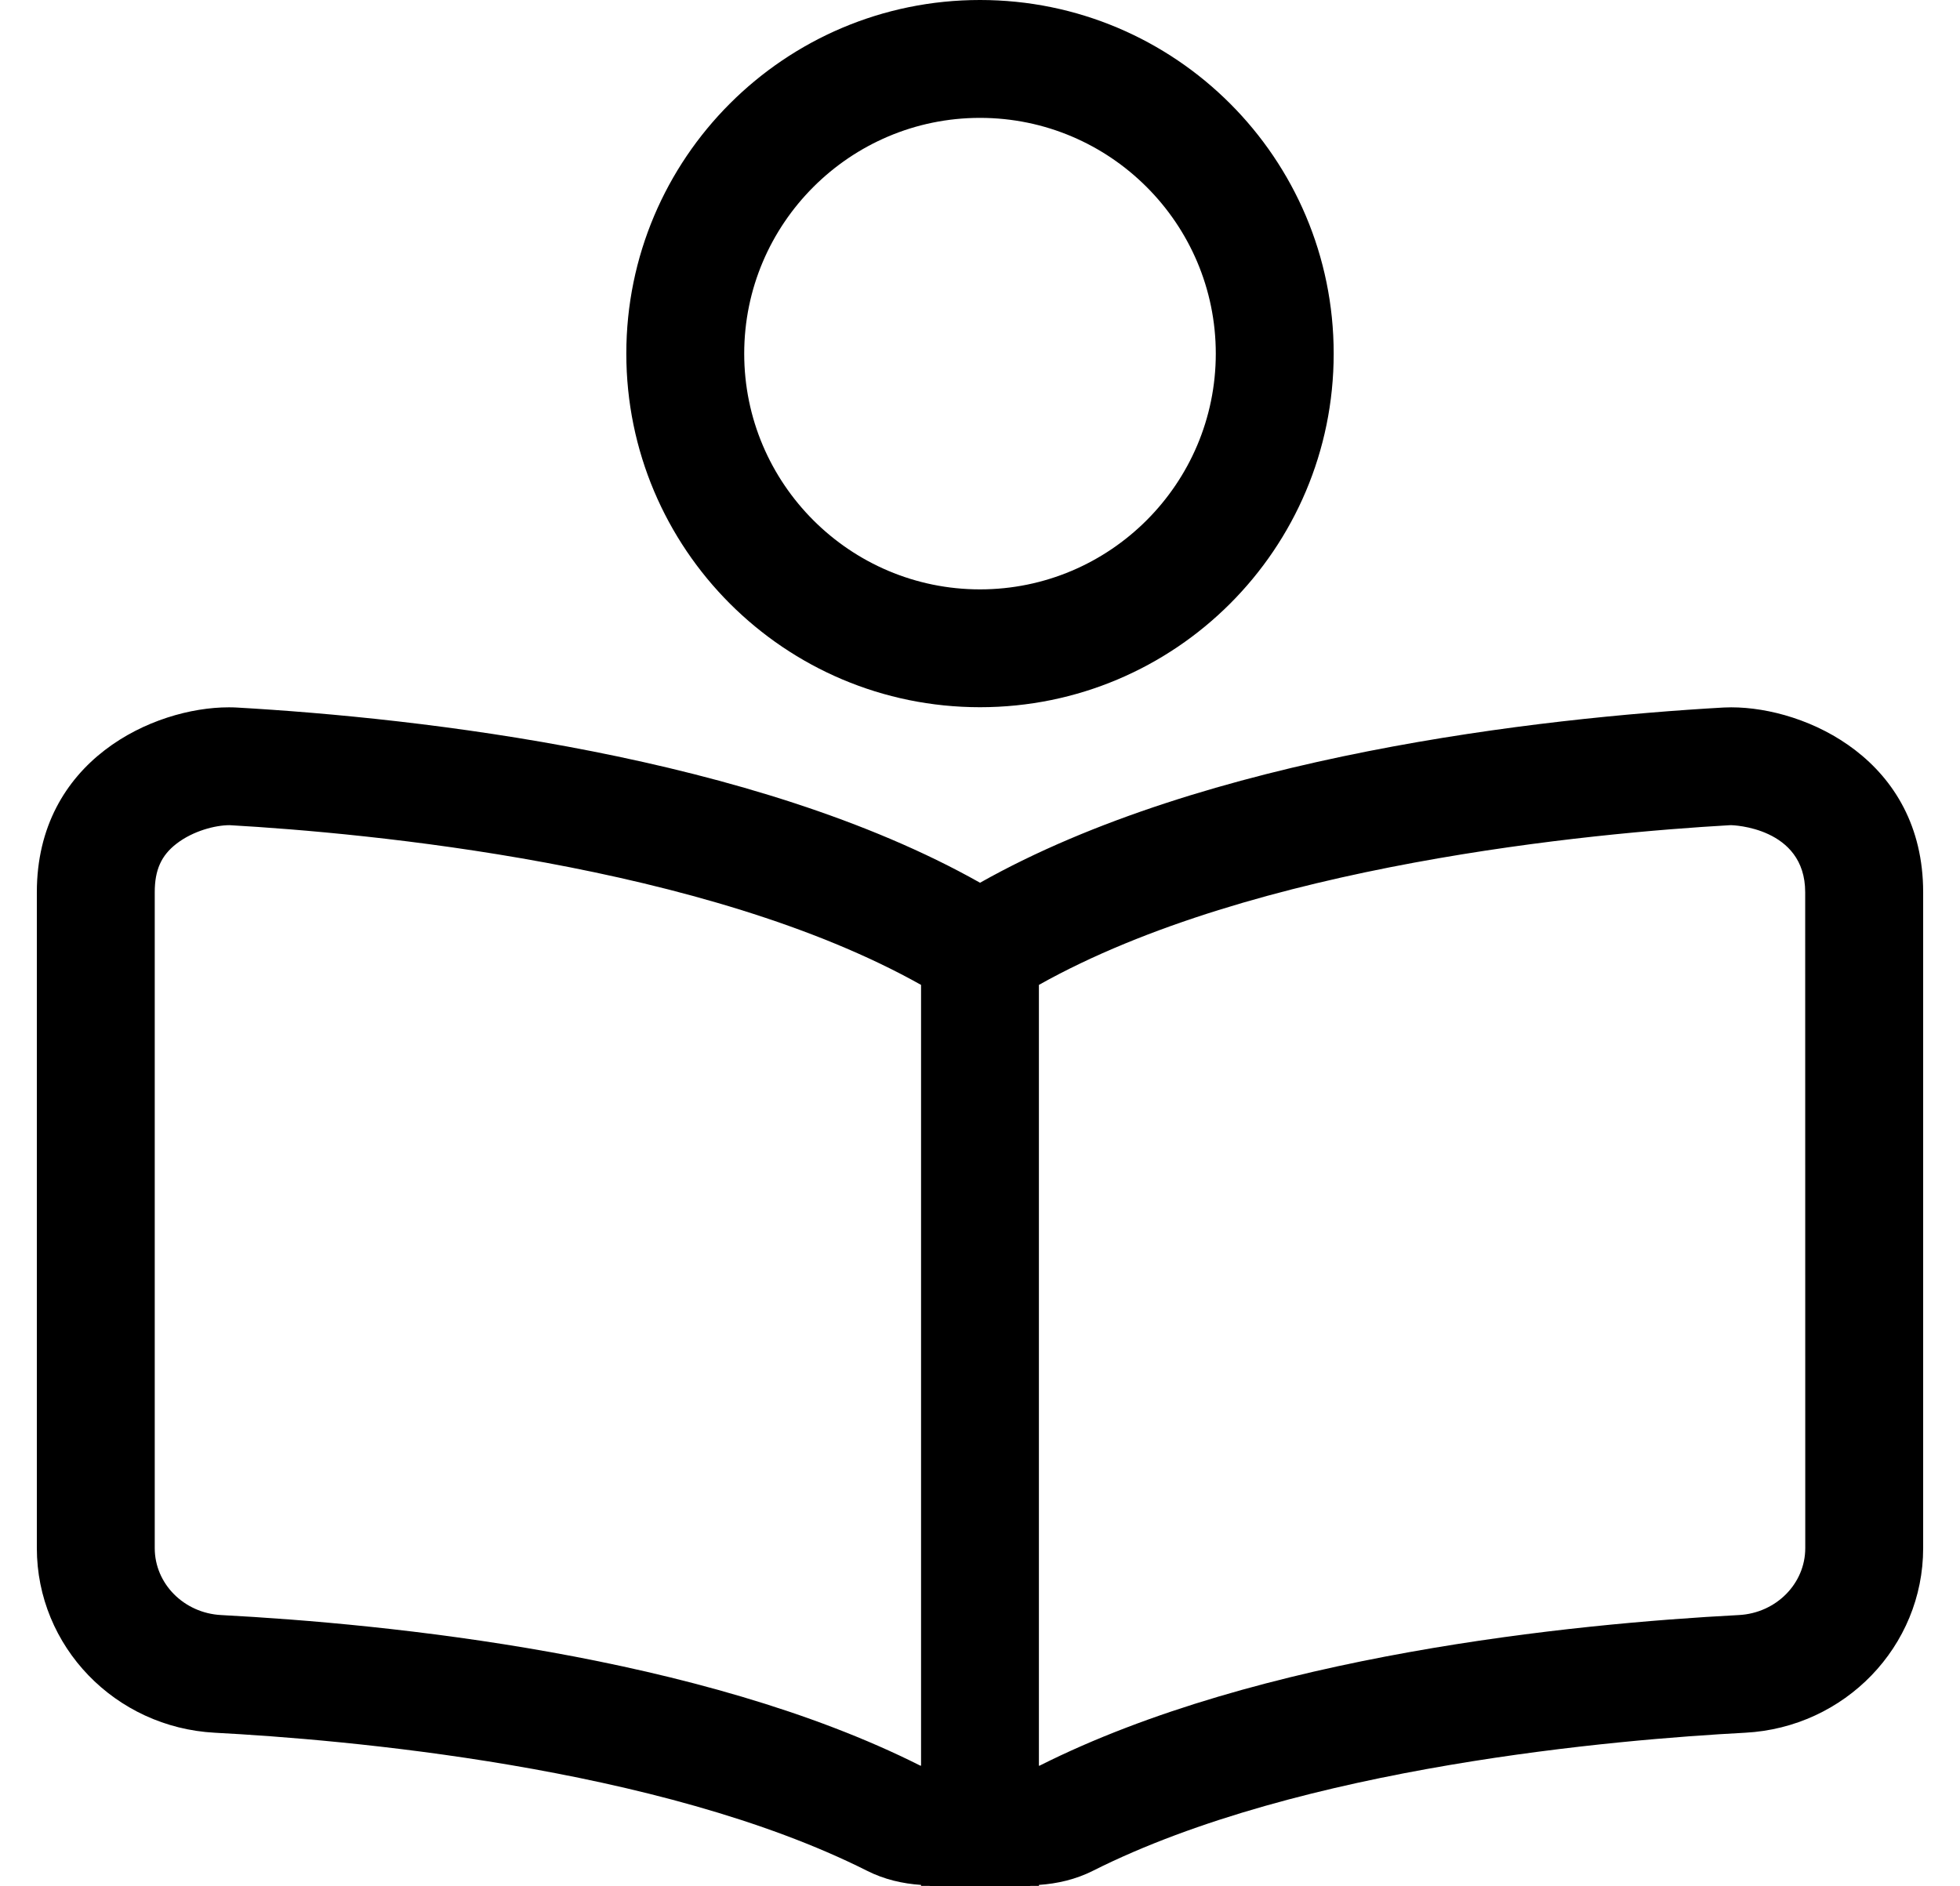 <?xml version="1.0" standalone="no"?>
<!DOCTYPE svg PUBLIC "-//W3C//DTD SVG 1.1//EN" "http://www.w3.org/Graphics/SVG/1.1/DTD/svg11.dtd" >
<svg xmlns="http://www.w3.org/2000/svg" xmlns:xlink="http://www.w3.org/1999/xlink" version="1.1" viewBox="-10 0 532 512">
   <path fill="currentColor"
d="M459.91 192.02c20.38 0 52.09 14.341 52.09 50.2v178.05c0 26.681 -21.25 48.7 -48.34 50.12c-34.41 1.82 -120.561 9.08 -177 37.471c-4.68 2.359 -9.66 3.5 -14.66 3.84v0.27h-2.27
c-0.08 0 -0.171 0.03 -0.261 0.03h-26.939c-0.08 0 -0.17 -0.03 -0.261 -0.03h-2.27v-0.27c-5 -0.34 -9.98 -1.47 -14.66 -3.84c-56.44 -28.391 -142.59 -35.66 -177 -37.471
c-27.09 -1.42 -48.34 -23.43 -48.34 -50.12v-178.05c0 -35.859 31.71 -50.21 52.11 -50.2c0.699 0 1.39 0.011 2.06 0.051c49.79 2.84 140.51 13 201.84 47.569c61.33 -34.569 152.04 -44.73 201.84 -47.569
c0.67 -0.03 1.36 -0.051 2.061 -0.051zM240 479.35v-211.979c-58.4 -32.78 -150.66 -41.25 -187.67 -43.36c-3.93 0 -9.93 1.57 -14.4 5.01c-4.16 3.2 -5.93 7.15 -5.93 13.2v178.05
c0 9.66 7.92 17.641 18.02 18.171c45.27 2.39 130.11 10.869 189.7 40.84c0.101 0.05 0.19 0.029 0.28 0.069zM480 420.27l-0.02 -178.05c0 -17.72 -19.891 -18.21 -20.091 -18.21l-0.39 0.01
c-36.85 2.101 -129.12 10.56 -187.51 43.351v211.99c0.08 -0.03 0.149 -0.011 0.22 -0.051c59.65 -30.01 144.49 -38.489 189.76 -40.869c10.11 -0.53 18.03 -8.511 18.03 -18.171zM256 191.99
c-53.02 0 -96 -42.99 -96 -96s42.98 -95.99 96 -95.99s96 42.99 96 96s-42.98 95.99 -96 95.99zM256 32c-35.29 0 -64 28.71 -64 64s28.71 64 64 64s64 -28.71 64 -64s-28.71 -64 -64 -64z" />
</svg>
